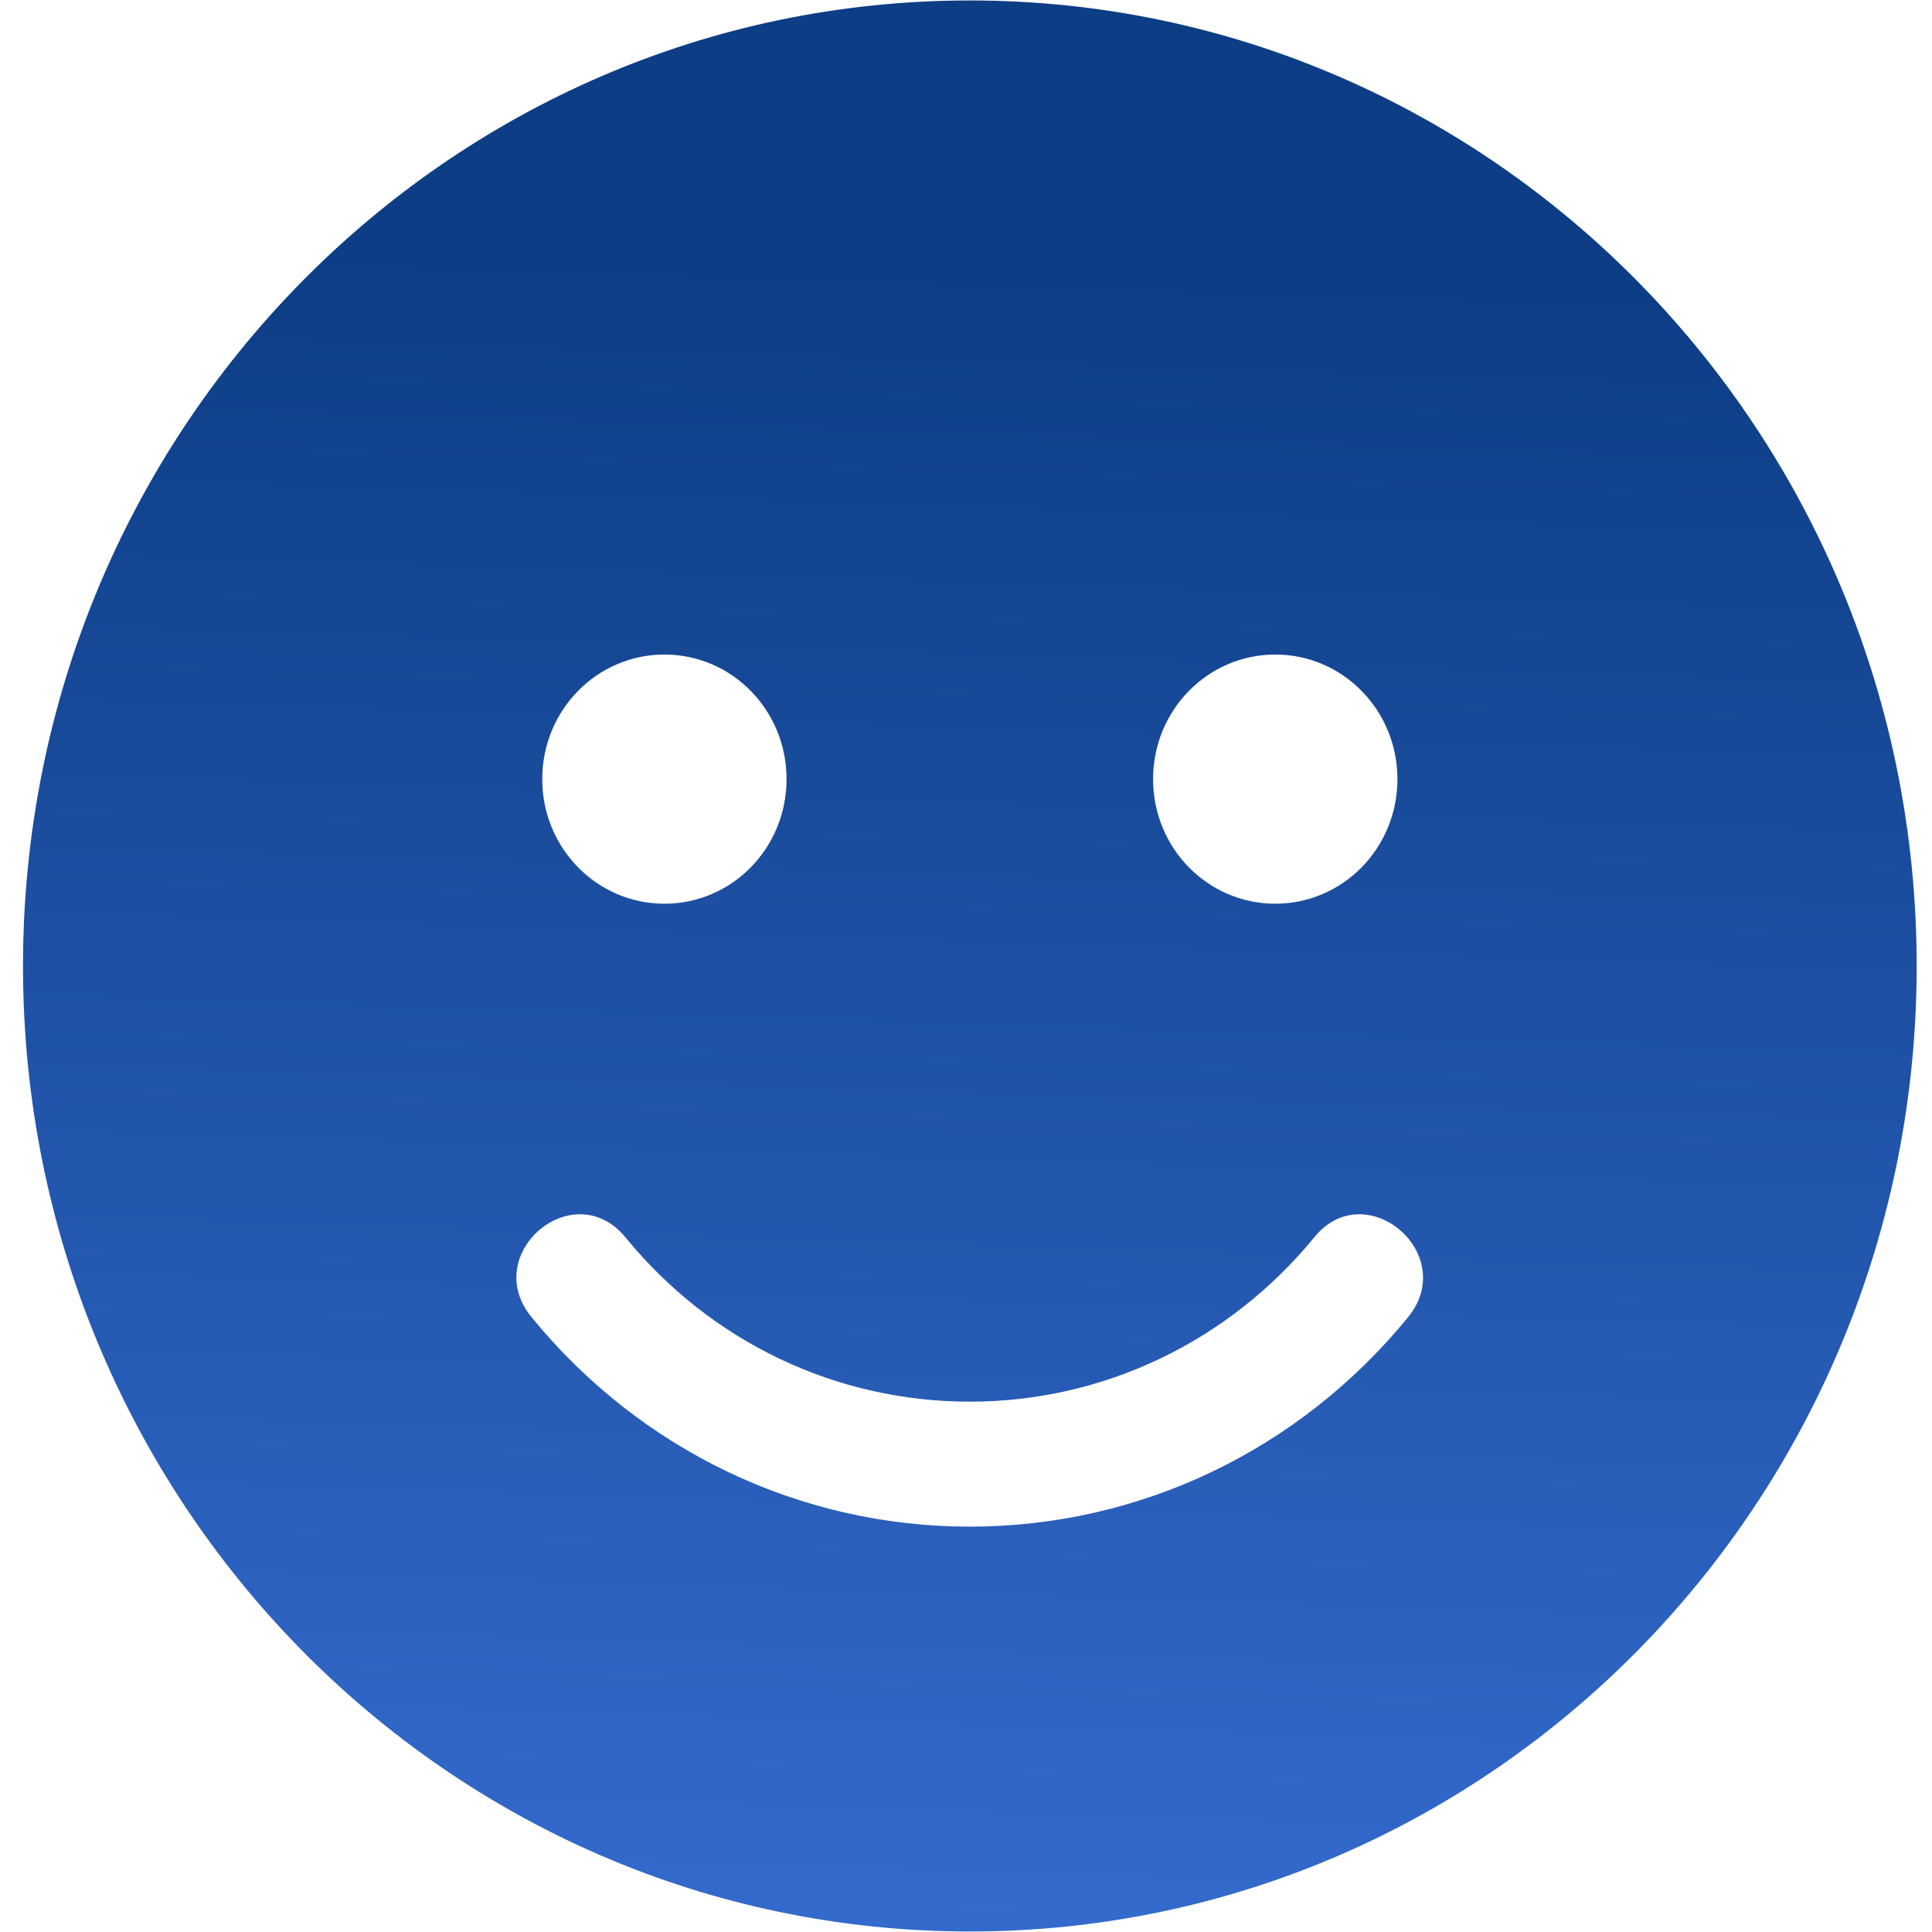 <svg width="42" height="42" viewBox="0 0 42 42" fill="none" xmlns="http://www.w3.org/2000/svg">
<path d="M21.083 0.01C9.713 0.01 0.5 9.405 0.5 21C0.5 32.595 9.713 41.989 21.083 41.989C32.454 41.989 41.667 32.595 41.667 21C41.667 9.405 32.454 0.01 21.083 0.01ZM27.723 14.229C29.192 14.229 30.379 15.439 30.379 16.938C30.379 18.436 29.192 19.646 27.723 19.646C26.254 19.646 25.067 18.436 25.067 16.938C25.067 15.439 26.254 14.229 27.723 14.229ZM14.444 14.229C15.913 14.229 17.099 15.439 17.099 16.938C17.099 18.436 15.913 19.646 14.444 19.646C12.975 19.646 11.788 18.436 11.788 16.938C11.788 15.439 12.975 14.229 14.444 14.229ZM30.611 28.634C28.246 31.529 24.777 33.188 21.083 33.188C17.39 33.188 13.921 31.529 11.555 28.634C10.427 27.255 12.468 25.528 13.597 26.899C15.456 29.176 18.178 30.471 21.083 30.471C23.988 30.471 26.711 29.167 28.57 26.899C29.682 25.528 31.732 27.255 30.611 28.634Z" fill="url(#paint0_linear_52_427)"/>
<defs>
<linearGradient id="paint0_linear_52_427" x1="21.482" y1="5.841" x2="19.865" y2="57.81" gradientUnits="userSpaceOnUse">
<stop stop-color="#0D3D85"/>
<stop offset="1" stop-color="#447EEC"/>
</linearGradient>
</defs>
</svg>
